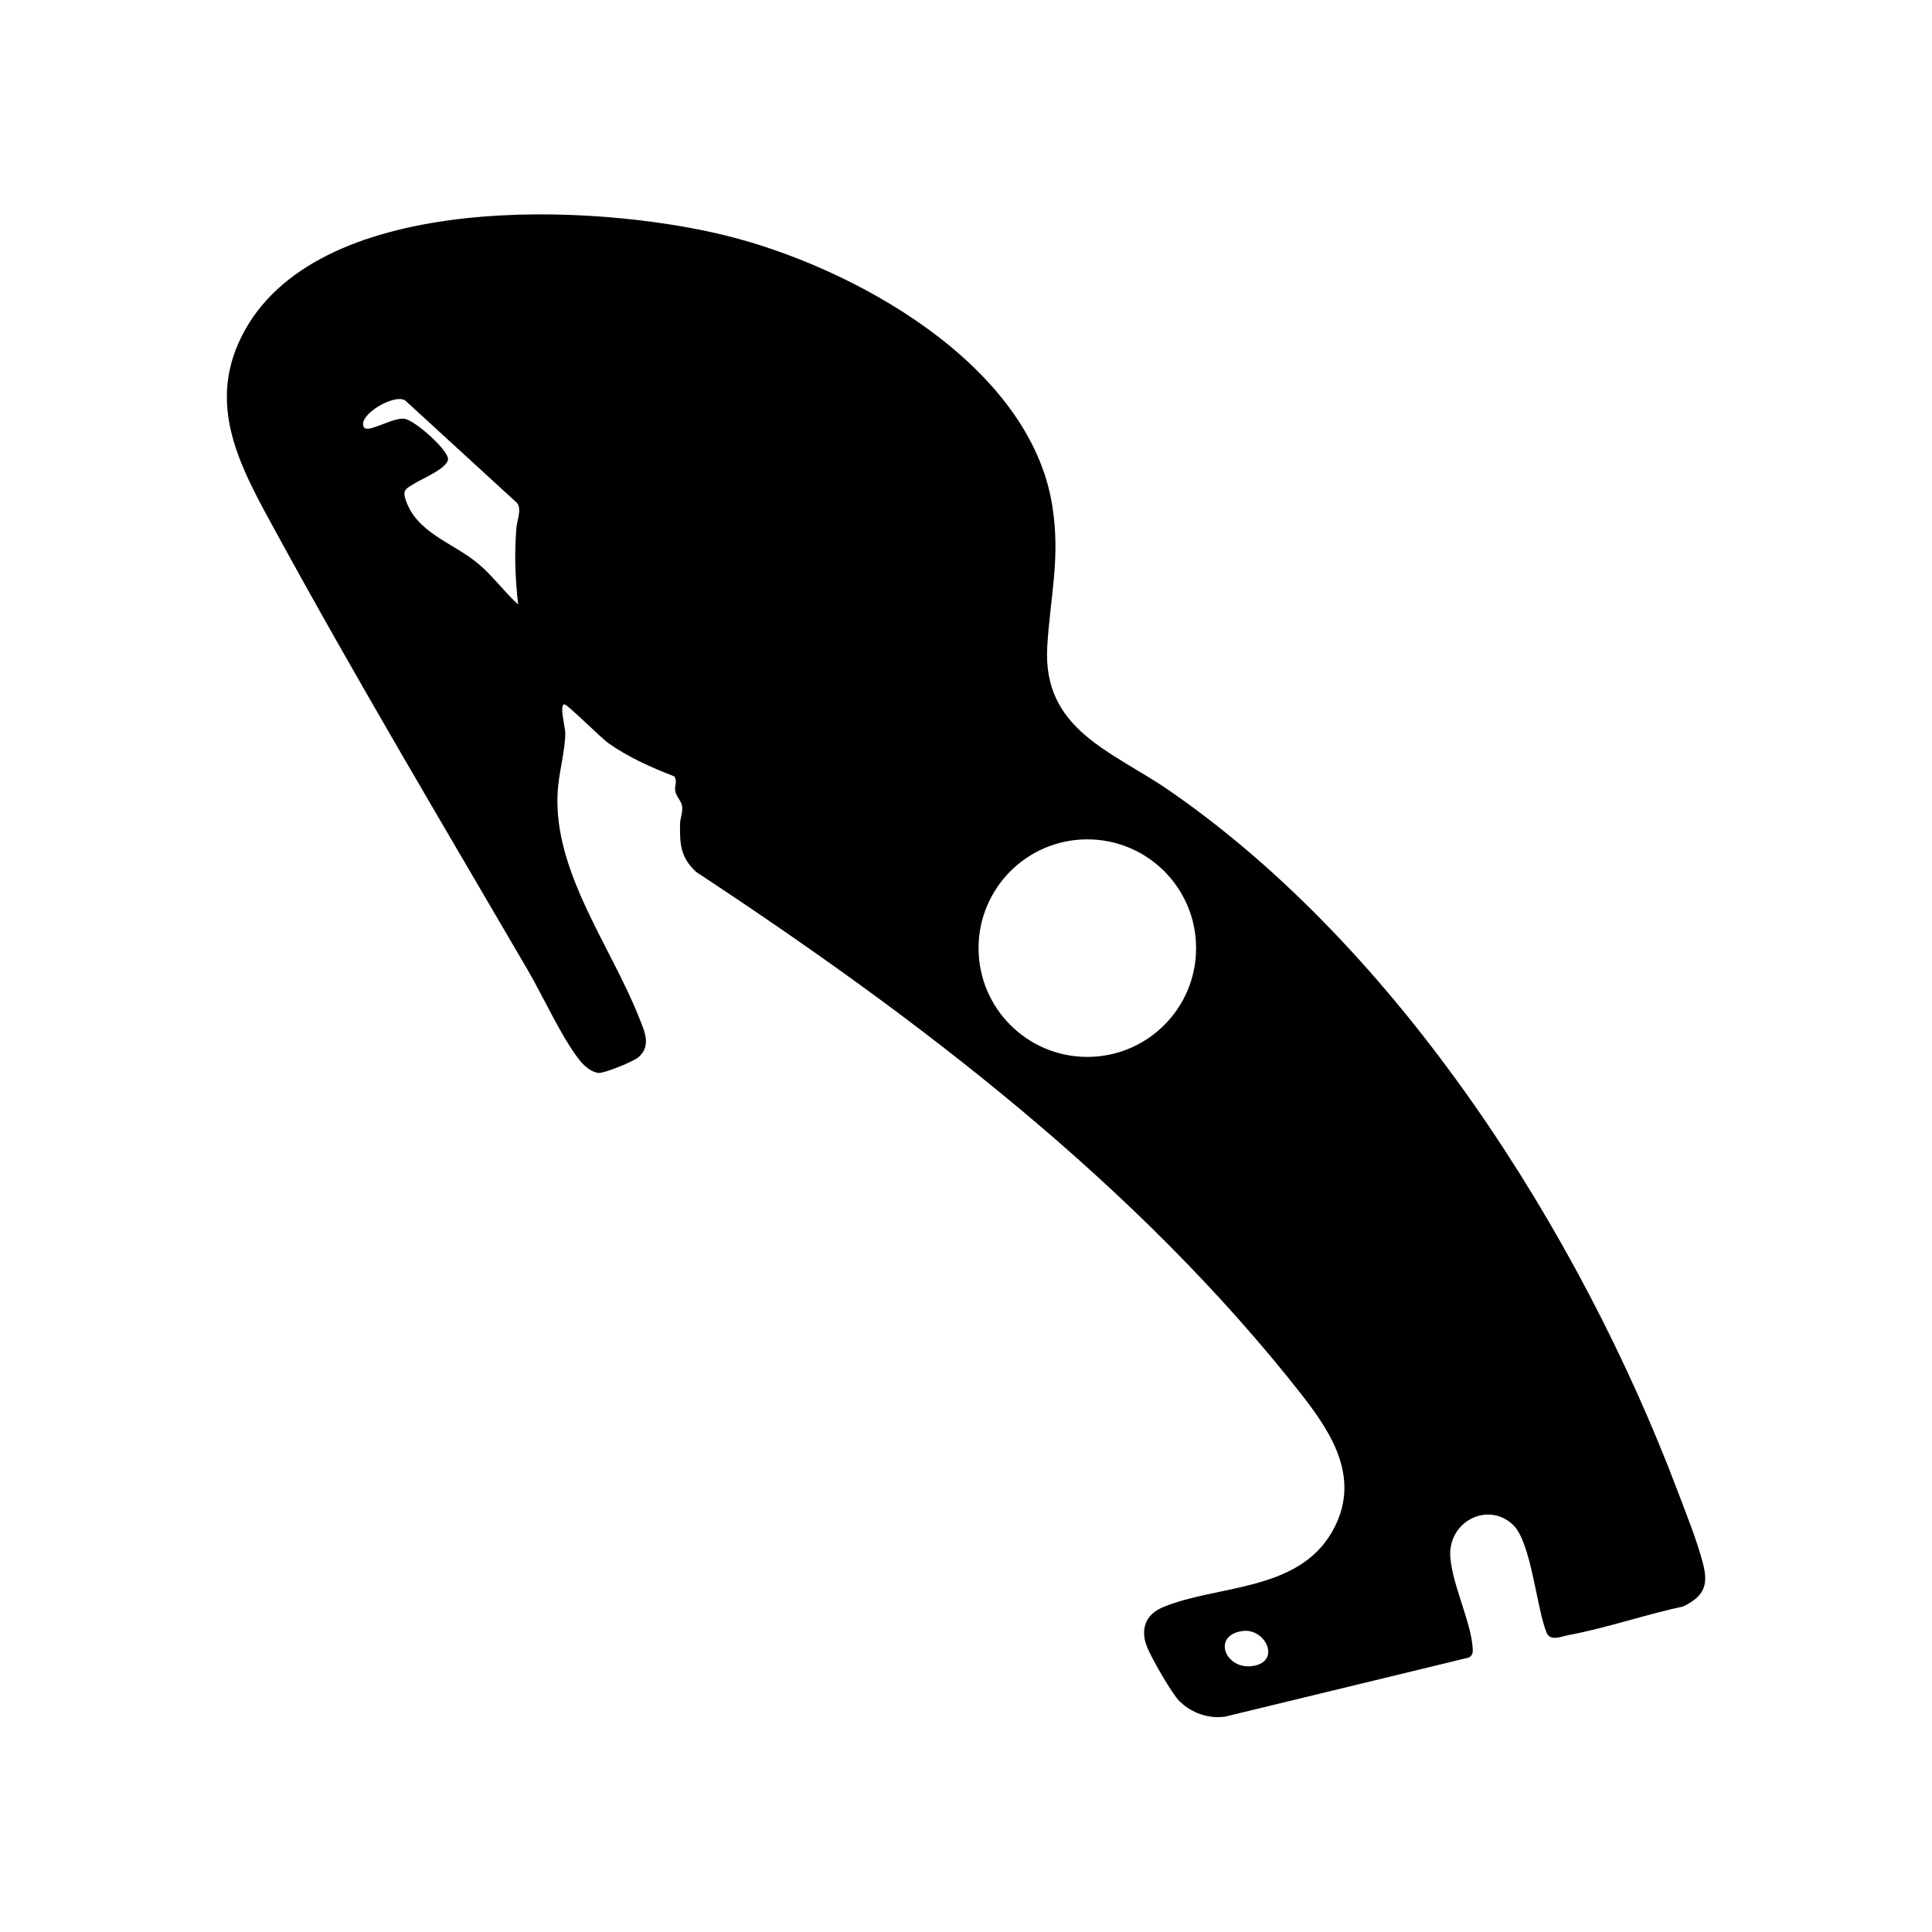 <?xml version="1.0" encoding="UTF-8"?>
<svg xmlns="http://www.w3.org/2000/svg" id="Layer_1" version="1.1" viewBox="0 0 200 200">
  <path d="M306.48,148.1l-17.87,6.51c-8.06,2.93-14.86,8.36-20.06,15.18-1.17,1.53-2.86,2.7-4.93,3.21-3.93.96-8.1-.98-9.89-4.61-.79-1.58-1.05-3.26-.88-4.86.31-2.81-.69-5.55-2.74-7.52-1.16-1.11-2.03-2.57-2.45-4.29-.95-3.93,1-8.1,4.62-9.89,1.91-.95,3.96-1.14,5.84-.72,8.37,1.88,17.06,1.66,25.13-1.27l14.66-5.33c1.36,5.36,4.25,9.93,8.58,13.58ZM429.49,104.41c-.42-1.72-1.29-3.17-2.45-4.29-2.05-1.96-3.04-4.71-2.74-7.52.17-1.6-.09-3.28-.88-4.86-1.8-3.62-5.96-5.57-9.89-4.61-2.07.5-3.76,1.68-4.93,3.21-5.2,6.82-12.01,12.25-20.06,15.18l-14.9,5.42-.66,1.6c-.13.32-.25.65-.37.98h0c-1.54,4.28-1.91,8.68-1.15,13.45l.02.16c.05.4.08.81.11,1.27l22.32-8.13c8.06-2.93,16.76-3.15,25.13-1.27,1.88.42,3.93.23,5.84-.72,3.62-1.79,5.57-5.96,4.62-9.89ZM295.88,109.05c-.12-.31-.23-.59-.35-.87l-.76-1.81-6.17-2.25c-8.06-2.93-14.86-8.36-20.06-15.18-1.17-1.53-2.86-2.71-4.93-3.21-3.93-.96-8.1.98-9.89,4.61-.79,1.58-1.05,3.26-.88,4.86.31,2.81-.69,5.55-2.74,7.52-1.16,1.11-2.03,2.57-2.45,4.29-.95,3.93,1,8.1,4.62,9.89,1.91.95,3.96,1.14,5.84.72,8.37-1.88,17.06-1.66,25.13,1.27l13.88,5.05c.02-.25.05-.52.08-.8l.02-.16c.8-4.96.35-9.52-1.34-13.94ZM424.87,144.44c-1.91-.95-3.96-1.14-5.84-.72-8.37,1.88-17.06,1.66-25.13-1.27l-23.03-8.38c-1.27,5.38-4.06,9.98-8.3,13.7l25.95,9.44c8.06,2.93,14.86,8.36,20.06,15.18,1.17,1.53,2.86,2.7,4.93,3.21,3.93.96,8.1-.98,9.89-4.61.79-1.58,1.05-3.26.88-4.86-.31-2.81.69-5.55,2.74-7.52,1.16-1.11,2.03-2.57,2.45-4.29.95-3.93-1-8.1-4.62-9.89ZM330.4,138.18c1.13.12,2.25.19,3.32.22v-5.1c-1.11-.02-2.22-.09-3.32-.22v5.1ZM325.83,137.46c1.08.23,2.18.42,3.28.56v-5.12c-1.1-.17-2.2-.38-3.28-.65v5.21ZM330.4,131.78c1.11.13,2.21.21,3.32.23v-5.23c-.77-.02-1.93-.07-3.32-.19v5.19ZM325.83,130.92c1.09.28,2.18.51,3.28.68v-5.14c-1.03-.11-2.14-.27-3.28-.48v4.94ZM335.02,138.4c1.08-.02,2.19-.08,3.32-.2v-5.12c-1.11.13-2.22.2-3.32.22v5.1ZM335.02,132.01c1.11-.02,2.22-.1,3.32-.23v-5.16c-1.47.12-2.65.15-3.32.16v5.22ZM369.65,107.53c-1.28.86-2.63,1.65-3.96,2.4-.13.08-.26.15-.39.23-1.52,3.38-5.16,11.76-7.48,19.2,0,.01,0,.03-.01.04-.41,1.32-.78,2.61-1.08,3.84l-.06.24-.15.2c-2.44,3.42-8.49,5.57-14.3,6.6h0c-2.76.49-5.47.72-7.71.72-2.05,0-4.49-.19-7-.6-6.03-.97-12.48-3.16-15.03-6.72l-.14-.2-.06-.24c-.28-1.12-.61-2.3-.98-3.5-.08-.27-.17-.54-.25-.81-2.35-7.42-5.95-15.65-7.4-18.89-.56-.32-1.11-.64-1.67-.97,0,0,0,0,0,0-.86-.5-1.72-1.03-2.56-1.58-.16-.11-.32-.22-.47-.33.13.31.26.63.38.95,1.55,4.05,2.51,9.11,1.5,15.47-.06.54-.1,1.07-.13,1.59-.18,3.03.06,5.75.66,8.2,1.41,5.87,4.8,10.17,9.01,13.27,7.52,5.55,17.69,7.27,24.03,7.27s16.89-1.79,24.45-7.59c4.12-3.15,7.39-7.5,8.69-13.39.49-2.21.7-4.63.58-7.3-.03-.67-.08-1.36-.15-2.05-.97-6.07-.14-10.96,1.29-14.92.14-.38.28-.76.43-1.12ZM321.33,129.44c1.06.43,2.13.8,3.21,1.13v-4.83c-1.07-.23-2.15-.5-3.21-.84v4.55ZM312.25,116.9c-.3-1.63-2.3-3.15-4.83-4.69,2.2,5.1,5.57,13.39,7.29,20.14.26.33.58.66.95.97v-11.22c-1.73-1.32-3-3.02-3.4-5.2ZM316.94,134.25c.89.55,1.94,1.06,3.09,1.52v-5.47c-1.04-.45-2.07-.95-3.09-1.5v5.45ZM316.94,127.32c1.02.57,2.05,1.1,3.09,1.56v-4.45c-1.09-.41-2.14-.89-3.09-1.46v4.35ZM321.33,136.24c1.02.35,2.09.66,3.21.93v-5.26c-1.08-.31-2.15-.67-3.21-1.08v5.41ZM339.63,138.06c1.1-.14,2.2-.33,3.28-.55v-5.26c-1.09.27-2.19.49-3.28.65v5.15ZM356.89,116.9c-.43,2.34-1.86,4.13-3.8,5.49v11.12c.47-.37.87-.76,1.19-1.16,1.7-6.69,5.03-14.9,7.23-20.01-2.43,1.49-4.33,2.98-4.62,4.55ZM383.95,62.24c0,6.93-2.12,13.45-5.85,19.16-.58.88-1.21,1.74-1.87,2.59-.3-.97-.63-1.85-.98-2.76-.59-1.52-1.2-3.1-1.79-5.51-.26-1.03-.36-2.1-.28-3.29.09-1.67.48-3.34.91-5.12.9-3.75,1.91-8-.05-13.08-.32-.83-1.25-1.25-2.08-.92-.83.32-1.25,1.25-.92,2.08,1.59,4.14.78,7.56-.08,11.17-.44,1.83-.89,3.73-1,5.69-.08,1.5.04,2.89.37,4.24.65,2.59,1.32,4.34,1.92,5.89.5,1.3.94,2.43,1.28,3.87.57,2.36.83,5.28.83,9.46,0,2.87-1.48,5.35-4.65,7.82-.54.43-1.14.85-1.75,1.26-1.55,1.03-3.23,1.98-4.86,2.9-3.42,1.94-6.7,3.8-8.35,6.22-.51.74-.86,1.53-1.02,2.39-.73,3.94-6.96,6.02-13.05,6.84h0c-2.12.28-4.23.41-6.09.41-1.66,0-3.53-.1-5.43-.33-6.29-.75-12.96-2.83-13.72-6.91-.19-1.04-.66-1.98-1.34-2.85-1.74-2.21-4.82-3.96-8.03-5.78-1.63-.92-3.31-1.87-4.86-2.9-.62-.41-1.21-.83-1.76-1.26-3.16-2.47-4.64-4.95-4.64-7.82,0-4.18.25-7.09.83-9.46.35-1.43.78-2.56,1.28-3.87.59-1.54,1.27-3.29,1.92-5.88.34-1.36.46-2.75.37-4.24-.11-1.97-.56-3.87-1-5.7-.86-3.61-1.68-7.03-.08-11.17.32-.83-.09-1.77-.92-2.08-.83-.32-1.77.09-2.09.92-1.96,5.09-.94,9.33-.05,13.08.42,1.78.82,3.45.91,5.13.07,1.17-.02,2.25-.28,3.29-.59,2.39-1.21,3.98-1.79,5.5-.39,1.03-.77,2-1.1,3.13-.76-.96-1.48-1.95-2.14-2.96-3.74-5.71-5.85-12.23-5.85-19.16,0-22.42,22.19-38.03,49.58-38.08,27.39.05,49.58,15.66,49.58,38.08ZM330.01,79.07c1.45-7.64-5.14-8.46-13.54-7.69-6.88.62-13.98,2.48-13.73,10.68.21,6.73,7.13,14.14,13.75,13.37,7.31-.85,12.25-9.7,13.52-16.36ZM332.8,94.64c-.07-.62-.79-.91-1.28-.52-1.88,1.54-5.54,4.98-6.11,8.7-.76,5.04.91,9.37,5.01,9.28,4.01-.08,2.87-13.14,2.38-17.47ZM343.34,102.82c-.57-3.72-4.23-7.16-6.11-8.7-.48-.39-1.21-.1-1.28.52-.48,4.32-1.63,17.38,2.38,17.47,4.1.09,5.77-4.24,5.01-9.28ZM352.26,71.38c-8.39-.77-14.99.05-13.54,7.69,1.27,6.66,6.2,15.5,13.52,16.36,6.62.76,13.54-6.64,13.75-13.37.25-8.2-6.85-10.06-13.73-10.68ZM348.71,128.89c1.04-.47,2.07-.99,3.09-1.56v-4.12c-.96.54-2.01,1-3.09,1.39v4.3ZM339.63,131.6c1.1-.17,2.2-.4,3.28-.68v-4.86c-1.15.2-2.27.34-3.28.45v5.1ZM348.71,135.86c1.15-.44,2.19-.93,3.09-1.47v-5.59c-1.02.55-2.05,1.05-3.09,1.5v5.56ZM344.21,137.23c1.11-.26,2.19-.56,3.21-.9v-5.5c-1.06.41-2.13.77-3.21,1.08v5.32ZM344.21,130.56c1.08-.32,2.15-.7,3.21-1.13v-4.43c-1.06.32-2.14.59-3.21.8v4.75Z"></path>
  <path d="M-160.64,77.92v7.58c9.54,3.98,16.25,13.4,16.25,24.39,0,1.15-.07,2.28-.22,3.39l6.57,3.79c.51-2.31.77-4.72.77-7.18,0-14.98-9.82-27.67-23.38-31.98ZM-154.77,130.89c-4.45,3.4-10,5.42-16.04,5.42s-11.59-2.02-16.04-5.42l-6.57,3.79c5.96,5.44,13.89,8.76,22.6,8.76s16.64-3.32,22.6-8.76l-6.57-3.79ZM-204.35,109.89c0,2.47.27,4.87.77,7.18l6.57-3.79c-.14-1.11-.22-2.24-.22-3.39,0-10.99,6.71-20.41,16.25-24.39v-7.58c-13.56,4.31-23.38,16.99-23.38,31.98ZM-195.54,38.32c0-13.66,11.08-24.74,24.74-24.74s24.74,11.08,24.74,24.74c0,11.24-7.5,20.73-17.77,23.74v22.34c-2.22-.61-4.55-.93-6.97-.93s-4.75.32-6.97.93v-22.34c-10.27-3.01-17.77-12.5-17.77-23.74ZM-189.39,128.66l-19.35,11.17c2.53,10.4-1.94,21.64-11.67,27.26-11.83,6.83-26.96,2.78-33.79-9.05-6.83-11.83-2.78-26.96,9.05-33.79,9.74-5.62,21.71-3.87,29.45,3.52l19.35-11.17c1.22,4.64,3.66,8.79,6.97,12.06ZM-87.4,158.05c-6.83,11.83-21.96,15.89-33.79,9.05-9.74-5.62-14.21-16.86-11.67-27.26l-19.35-11.17c3.31-3.28,5.76-7.42,6.97-12.06l19.35,11.17c7.74-7.39,19.71-9.14,29.45-3.52,11.83,6.83,15.89,21.96,9.05,33.79ZM-151.74,112.86c-.75,4.86-3.31,9.11-6.97,12.06-3.31,2.67-7.52,4.27-12.1,4.27s-8.79-1.6-12.1-4.27c-3.66-2.95-6.22-7.21-6.97-12.06-.15-.97-.23-1.96-.23-2.97,0-8.2,5.12-15.2,12.33-18,2.16-.84,4.51-1.3,6.97-1.3s4.8.46,6.97,1.3c7.21,2.79,12.33,9.8,12.33,18,0,1.01-.08,2-.23,2.97Z"></path>
  <g>
    <path d="M151.02-78.47c.17-21.08,13.95-38.02,33.66-42.35,23.25-5.11,46.75,10.98,50.46,34.54,3.72,23.66-12.05,45.19-35.78,48.85-18.42,2.84-37.3-7.65-44.7-24.83-.72-1.68-.42-2.89.87-3.46,1.29-.57,2.35,0,3.14,1.72,6.79,14.7,20.62,23.19,36.74,22.56,17.23-.67,32.55-14.25,35.33-31.32,3.3-20.24-9.02-38.86-28.85-43.59-21.33-5.09-43.02,9.67-45.98,31.45-.47,3.48-.18,7.08-.12,10.62.03,1.57-.5,2.65-1.81,2.85-1.34.21-2.31-.56-2.51-2.18-.24-1.93-.37-3.87-.46-4.85Z"></path>
    <path d="M193.4-59.72c-7.26,0-14.51.03-21.77-.01-4.02-.02-6.66-2.09-7.4-5.68-.37-1.82.08-3.48,1.03-5.02,7.36-11.98,14.7-23.98,22.11-35.93,2.99-4.82,9.09-4.77,12.1.09,6.07,9.8,12.09,19.64,18.13,29.46,1.25,2.03,2.52,4.05,3.75,6.09,3.18,5.27.12,10.91-6.04,10.98-7.3.08-14.61.02-21.91.02ZM193.29-64.1c7.21,0,14.41,0,21.62,0,1.21,0,2.36-.1,3.02-1.32.64-1.2.18-2.23-.47-3.27-7.17-11.64-14.33-23.29-21.5-34.93-1.59-2.59-3.55-2.6-5.14-.02-3.93,6.38-7.86,12.76-11.78,19.14-3.31,5.39-6.64,10.77-9.93,16.17-1.35,2.21-.31,4.11,2.27,4.22.44.02.88,0,1.31,0,6.87,0,13.73,0,20.6,0Z"></path>
    <path d="M191.25-87.47c0-2.29-.02-4.57,0-6.86.02-1.58.89-2.53,2.22-2.5,1.25.03,2.14.98,2.15,2.46.03,4.57.03,9.14,0,13.72,0,1.57-.91,2.51-2.25,2.48-1.34-.03-2.1-.94-2.12-2.58-.02-2.24,0-4.47,0-6.71Z"></path>
    <path d="M195.61-71.44c0,1.19-1.06,2.23-2.25,2.21-1.21-.02-2.17-1.04-2.13-2.28.03-1.2.94-2.09,2.13-2.1,1.23-.01,2.25.97,2.25,2.18Z"></path>
    <path d="M193.32-117.17c20.78,0,37.68,16.9,37.68,37.68s-16.9,37.68-37.68,37.68-37.68-16.9-37.68-37.68,16.9-37.68,37.68-37.68M193.32-121.85c-23.4,0-42.37,18.97-42.37,42.37s18.97,42.37,42.37,42.37,42.37-18.97,42.37-42.37-18.97-42.37-42.37-42.37h0Z"></path>
    <path d="M193.32-127.08c12.71,0,24.66,4.95,33.65,13.94,8.99,8.99,13.94,20.94,13.94,33.65s-4.95,24.66-13.94,33.65c-8.99,8.99-20.94,13.94-33.65,13.94s-24.66-4.95-33.65-13.94c-8.99-8.99-13.94-20.94-13.94-33.65s4.95-24.66,13.94-33.65c8.99-8.99,20.94-13.94,33.65-13.94M193.32-131.76c-28.87,0-52.28,23.41-52.28,52.28s23.41,52.28,52.28,52.28,52.28-23.41,52.28-52.28-23.41-52.28-52.28-52.28h0Z"></path>
    <path d="M300.5,3.65l-41.58-41.58c-1.04-1.05-2.42-1.57-3.8-1.57-1.29,0-2.58.46-3.59,1.37l-3.33-3.33c1.89-2.1,1.83-5.36-.2-7.38l-10.81-10.81c-.67,1.5-1.42,2.97-2.25,4.38l3.17,3.17,6.58,6.58c.26.26.26.71,0,.97l-16.63,16.63c-.16.16-.35.19-.48.19s-.32-.03-.48-.19l-9.82-9.82c-1.42.82-2.89,1.57-4.38,2.24l3.51,3.51,7.38,7.38c1.04,1.05,2.42,1.57,3.8,1.57s2.74-.51,3.78-1.55l3.32,3.32c-2.07,2.09-2.07,5.49.02,7.58l41.58,41.58c1.04,1.04,2.42,1.57,3.8,1.57s2.75-.52,3.8-1.57l16.63-16.63c2.09-2.09,2.09-5.51,0-7.59Z"></path>
    <rect x="234.4" y="-33.72" width="14.08" height="4.7" transform="translate(92.79 161.45) rotate(-44.97)"></rect>
    <path d="M297.19,7.93l-16.63,16.63c-.16.16-.35.19-.48.19s-.32-.03-.48-.2l-41.58-41.58c-.26-.25-.26-.71-.02-.95v-.02h.02l16.63-16.63s.04-.03.05-.05c.15-.12.32-.15.43-.15.13,0,.32.03.48.2l41.58,41.58c.16.16.2.35.2.48s-.03.32-.19.48Z"></path>
  </g>
  <path d="M153.42,284.78c-39.06-10.05-67.79-10.05-106.84,0-9.65,2.53-17.23,13.17-17.23,22.75v92.54c0,3.26,2.59,5.85,5.85,5.85h10.51v8.51c0,3.52,2.86,6.46,6.46,6.46h8.45c3.52,0,6.46-2.86,6.46-6.46v-8.51h65.53v8.51c0,3.52,2.86,6.46,6.46,6.46h8.45c3.52,0,6.46-2.86,6.46-6.46v-8.51h10.84c3.26,0,5.85-2.59,5.85-5.85v-92.54c0-9.58-7.65-20.22-17.23-22.75ZM56.56,380.65c-5.39,0-9.71-4.33-9.71-9.71s4.33-9.71,9.71-9.71,9.71,4.33,9.71,9.71-4.33,9.71-9.71,9.71ZM121.63,378.19h-14.51v14.51h-14.17v-14.51h-14.64v-14.17h14.64v-14.64h14.17v14.64h14.51v14.17h0ZM109.71,259.5c0-5.39-4.39-9.71-9.71-9.71s-9.71,4.33-9.71,9.71v11.24h19.5v-11.24s-.07,0-.07,0ZM143.04,381.05c-5.39,0-9.71-4.39-9.71-9.71s4.33-9.71,9.71-9.71,9.71,4.33,9.71,9.71-4.39,9.71-9.71,9.71ZM42.98,336.88v-29.34c0-3.65,3.65-8.64,7.05-9.52,37.79-10.05,62.07-10.05,99.86,0,3.39.93,7.05,5.92,7.05,9.52v29.34H42.98Z"></path>
  <polygon points="607.77 118.02 591.71 108.74 576.9 117.3 561.76 108.55 576.52 100.03 561.7 91.48 576.93 82.69 591.74 91.24 607.8 81.97 592.99 73.42 610.59 63.26 602.56 49.35 584.99 59.49 584.99 42.47 568.93 51.74 568.93 68.76 553.76 77.52 553.76 60.56 539.02 69.07 539.02 51.49 553.76 42.98 553.76 24.44 539.02 32.95 539.02 12.67 522.96 12.67 522.96 32.99 508.15 24.44 508.15 42.98 522.96 51.53 522.96 69.05 508.17 60.51 508.17 77.62 492.95 68.83 492.95 51.72 476.89 42.45 476.89 59.56 459.29 49.39 451.27 63.3 468.83 73.44 454.09 81.95 470.14 91.23 484.89 82.71 500.08 91.48 485.4 99.95 485.41 99.96 485.39 99.97 500.14 108.48 484.91 117.27 470.17 108.76 454.11 118.03 468.86 126.54 451.29 136.68 459.32 150.59 476.92 140.43 476.92 157.53 492.98 148.26 492.98 131.16 508.15 122.4 508.15 139.44 522.96 130.89 522.96 148.47 508.15 157.02 508.15 175.56 522.96 167.01 522.96 187.33 539.02 187.33 539.02 167.05 553.76 175.56 553.76 157.02 539.02 148.51 539.02 130.99 553.68 139.46 553.68 139.44 553.69 139.44 553.69 122.44 568.91 131.22 568.91 148.25 584.97 157.52 584.97 140.49 602.53 150.63 610.56 136.73 592.96 126.57 607.77 118.02"></polygon>
  <g>
    <path d="M-152.97-210.8c-.9,0-1.78-.44-2.32-1.24-2.6-3.91-3.97-8.51-3.97-13.3v-.13c0-6.46,0-14.5,4.63-18.99,3.96-3.83,11.5-5.57,16.84-5.57,4.88,0,11.86,1.45,15.64,4.63,5.16,4.34,5.85,12.58,5.85,20.06,0,4.49-1.22,8.84-3.53,12.58-.81,1.31-2.52,1.71-3.83.91-1.31-.81-1.71-2.52-.91-3.83,1.77-2.86,2.7-6.2,2.7-9.66,0-5.84-.44-12.91-3.88-15.81-2.47-2.08-8.07-3.32-12.06-3.32-4.34,0-10.38,1.5-12.97,4-2.93,2.85-2.93,9.59-2.93,15v.13c0,3.69,1.05,7.23,3.04,10.22.85,1.28.5,3-.78,3.85-.47.31-1.01.46-1.54.46Z"></path>
    <path d="M-149.83-195.66c-.21,0-.42,0-.63-.02-2.22-.16-4.24-1.18-5.68-2.87l-2.38-2.77c-2.94-3.41-2.64-8.48.67-11.53l11.79-10.87c1.54-1.42,3.54-2.2,5.63-2.2h5.42c2.09,0,4.09.78,5.63,2.2l11.79,10.87c3.31,3.05,3.61,8.11.67,11.53l-2.38,2.77c-1.45,1.69-3.47,2.7-5.68,2.87-2.22.17-4.36-.54-6.05-2l-3.81-3.29c-1.16-1-1.29-2.76-.29-3.92,1-1.16,2.76-1.29,3.92-.29l3.81,3.29c.56.48,1.27.72,2,.66.73-.05,1.4-.39,1.88-.95l2.38-2.77c.97-1.13.87-2.8-.22-3.81l-11.79-10.87c-.51-.47-1.17-.73-1.86-.73h-5.42c-.69,0-1.35.26-1.86.73l-11.79,10.87c-1.1,1.01-1.19,2.68-.22,3.81l2.38,2.77c.48.56,1.15.89,1.88.95.73.06,1.44-.18,2-.66l3.81-3.29c1.16-1,2.92-.87,3.92.29,1,1.16.87,2.92-.29,3.92l-3.81,3.29c-1.52,1.31-3.43,2.02-5.42,2.02Z"></path>
    <path d="M-97.65-115.64c-4.43,0-8.9-.61-13.31-1.82-6.39-1.75-12.71-4.78-18.78-9-1.14-.8-1.52-2.32-.89-3.55l10.3-20.02c.67-1.31,2.24-1.86,3.59-1.28l12.22,5.34c1.41.61,2.05,2.25,1.43,3.66-.61,1.41-2.25,2.05-3.66,1.43l-9.83-4.29-7.97,15.5c8.76,5.63,17.77,8.48,26.84,8.48.75,0,1.5-.02,2.25-.06,3.12-.16,5.93-1.75,7.72-4.35,1.84-2.67,2.32-5.97,1.32-9.05l-13.89-42.82c-1.45-4.47-4.72-8.18-8.98-10.18l-8.04-3.78c-1.39-.65-1.99-2.31-1.33-3.7.65-1.39,2.31-1.99,3.7-1.33l8.04,3.78c5.64,2.65,9.98,7.57,11.9,13.5l13.89,42.82c1.54,4.74.8,9.81-2.03,13.92-2.78,4.04-7.16,6.5-12.02,6.75-.83.04-1.65.06-2.48.06Z"></path>
    <path d="M-181.09-164.65c-.28,0-.57-.04-.86-.14-1.46-.47-2.26-2.04-1.79-3.5l3.54-10.9c1.92-5.93,6.26-10.85,11.9-13.5l8.04-3.78c1.39-.65,3.05-.06,3.7,1.33.65,1.39.06,3.05-1.33,3.7l-8.04,3.78c-4.26,2-7.53,5.71-8.98,10.18l-3.54,10.9c-.38,1.18-1.47,1.92-2.64,1.92Z"></path>
    <path d="M-136.72-159.45c-1.54,0-2.78-1.24-2.78-2.78v-19.9c0-1.54,1.24-2.78,2.78-2.78s2.78,1.24,2.78,2.78v19.9c0,1.54-1.24,2.78-2.78,2.78Z"></path>
    <path d="M-136.72-77.66c-1.54,0-2.78-1.24-2.78-2.78v-43.35c0-1.54,1.24-2.78,2.78-2.78s2.78,1.24,2.78,2.78v43.35c0,1.54-1.24,2.78-2.78,2.78Z"></path>
    <path d="M-172.01-143.7c-.53,0-1.06-.15-1.53-.46-1.28-.85-1.63-2.57-.79-3.85l4.59-6.94h-15.21l4.59,6.94c.85,1.28.49,3.01-.79,3.85s-3.01.49-3.85-.79l-7.44-11.25c-.56-.85-.61-1.95-.13-2.85.48-.9,1.43-1.46,2.45-1.46h25.55c1.02,0,1.96.56,2.45,1.46.48.9.43,2-.13,2.85l-7.44,11.25c-.53.81-1.42,1.25-2.32,1.25Z"></path>
    <path d="M-182.68-135.5c-1.54,0-2.78-1.24-2.78-2.78v-8.2c0-1.54,1.24-2.78,2.78-2.78s2.78,1.24,2.78,2.78v8.2c0,1.54-1.24,2.78-2.78,2.78Z"></path>
    <path d="M-172.01-135.5c-1.54,0-2.78-1.24-2.78-2.78v-8.2c0-1.54,1.24-2.78,2.78-2.78s2.78,1.24,2.78,2.78v8.2c0,1.54-1.24,2.78-2.78,2.78Z"></path>
    <path d="M-201.18-78.29c-1.54,0-2.78-1.24-2.78-2.78v-34.89c0-.66.24-1.3.67-1.81l10.74-12.57v-7.94c0-1.54,1.24-2.78,2.78-2.78h24.85c1.54,0,2.78,1.24,2.78,2.78s-1.24,2.78-2.78,2.78h-22.07v6.18c0,.66-.24,1.3-.67,1.81l-10.74,12.57v33.87c0,1.54-1.24,2.78-2.78,2.78Z"></path>
    <path d="M-153.51-78.29c-1.54,0-2.78-1.24-2.78-2.78v-33.87l-10.74-12.57c-.43-.5-.67-1.14-.67-1.81v-8.96c0-1.54,1.24-2.78,2.78-2.78s2.78,1.24,2.78,2.78v7.94l10.74,12.57c.43.5.67,1.14.67,1.81v34.89c0,1.54-1.24,2.78-2.78,2.78Z"></path>
    <path d="M-153.51-113.19h-47.67c-1.54,0-2.78-1.24-2.78-2.78s1.24-2.78,2.78-2.78h47.67c1.54,0,2.78,1.24,2.78,2.78s-1.24,2.78-2.78,2.78Z"></path>
    <path d="M-103.93-77.66c-1.46,0-2.69-1.15-2.77-2.63l-1.53-27.53c-.09-1.53,1.09-2.84,2.62-2.93,1.53-.09,2.85,1.09,2.93,2.62l1.53,27.53c.09,1.53-1.09,2.84-2.62,2.93-.05,0-.1,0-.16,0Z"></path>
    <path d="M-117.85-170.77h-10.3c-1.54,0-2.78-1.24-2.78-2.78s1.24-2.78,2.78-2.78h10.3c1.54,0,2.78,1.24,2.78,2.78s-1.24,2.78-2.78,2.78Z"></path>
    <path d="M-126.16-129.83h-.01c-6.72-.03-13.38-2.06-18.78-5.72-5.39-3.66-8.5-8.28-8.53-12.67-.01-1.52.55-3.69,3.26-5.44,1.44-.93,3.33-1.64,5.79-2.2,4.09-.92,8.96-1.18,12.33-1.23,3.14-.05,6.16,1.04,8.53,3.07l6.34,5.44c1.17,1,1.3,2.75.3,3.92-1,1.17-2.75,1.3-3.92.3l-6.34-5.44c-1.34-1.15-3.05-1.76-4.82-1.73-3.11.05-7.57.28-11.2,1.1-3.88.87-4.72,1.95-4.72,2.17.04,5.05,9.81,12.83,21.77,12.88,1.54,0,2.78,1.26,2.77,2.79,0,1.53-1.25,2.77-2.78,2.77Z"></path>
    <path d="M-146.61-149.56c-.75,0-1.5-.3-2.05-.9l-44.68-48.51-6.19,4.57c-1.23.91-2.98.65-3.89-.59-.91-1.24-.65-2.98.59-3.89l8.2-6.05c1.14-.84,2.73-.69,3.7.35l46.37,50.34c1.04,1.13.97,2.89-.16,3.93-.53.49-1.21.74-1.88.74Z"></path>
    <path d="M-214.24-182.78c-.79,0-1.58-.34-2.13-.99-.99-1.18-.83-2.93.34-3.92l1.77-1.49c1.18-.99,2.93-.83,3.92.34.99,1.18.83,2.93-.34,3.92l-1.77,1.49c-.52.44-1.15.65-1.78.65Z"></path>
    <path d="M-210.79-192.19h-2.43c-1.54,0-2.78-1.24-2.78-2.78s1.24-2.78,2.78-2.78h2.43c1.54,0,2.78,1.24,2.78,2.78s-1.24,2.78-2.78,2.78Z"></path>
    <path d="M-220.67-192.19h-2.43c-1.54,0-2.78-1.24-2.78-2.78s1.24-2.78,2.78-2.78h2.43c1.54,0,2.78,1.24,2.78,2.78s-1.24,2.78-2.78,2.78Z"></path>
    <path d="M-205.05-179.43c-.09,0-.18,0-.28-.01-1.53-.15-2.64-1.51-2.49-3.04l.27-2.71c.15-1.53,1.51-2.65,3.04-2.49,1.53.15,2.64,1.51,2.49,3.04l-.27,2.71c-.14,1.44-1.35,2.51-2.76,2.51Z"></path>
    <path d="M-119.11-223.49c-.45,0-.91-.11-1.33-.34l-8.92-4.88c-5.28-2.89-11.58-2.89-16.86,0l-8.93,4.88c-1.35.74-3.04.24-3.77-1.11-.74-1.35-.24-3.04,1.11-3.77l8.93-4.88c6.95-3.8,15.24-3.8,22.19,0l8.92,4.88c1.35.74,1.84,2.43,1.1,3.77-.51.92-1.46,1.45-2.44,1.45Z"></path>
    <path d="M-133.16-207.92h-9.26c-1.54,0-2.78-1.24-2.78-2.78s1.24-2.78,2.78-2.78h9.26c1.54,0,2.78,1.24,2.78,2.78s-1.24,2.78-2.78,2.78Z"></path>
    <path d="M-206.07-169.89c-.09,0-.18,0-.28-.01-1.53-.15-2.64-1.51-2.49-3.04l.27-2.71c.15-1.53,1.51-2.65,3.04-2.49,1.53.15,2.64,1.51,2.49,3.04l-.27,2.71c-.14,1.44-1.35,2.51-2.76,2.51Z"></path>
    <path d="M-220.98-176.85c-.79,0-1.58-.34-2.13-.99-.99-1.18-.83-2.93.34-3.92l1.77-1.49c1.18-.99,2.93-.83,3.92.34.99,1.18.83,2.93-.34,3.92l-1.77,1.49c-.52.44-1.15.65-1.78.65Z"></path>
  </g>
  <path d="M440.79,272.69c-2.27,3.14-5.12,5.82-8.4,7.91-4.89-2.67-10.5-4.19-16.45-4.19s-11.56,1.52-16.45,4.19c-3.27-2.08-6.13-4.77-8.4-7.91,2.25-1.47,4.63-2.73,7.12-3.79,5.62-2.38,11.58-3.58,17.73-3.58s12.11,1.21,17.73,3.58c2.5,1.06,4.87,2.32,7.12,3.79ZM370.73,316.49c.75,6.05,2.69,11.82,5.76,17.15s7.1,9.89,11.97,13.56c2.16,1.63,4.45,3.06,6.84,4.27,1.58-3.54,2.48-7.35,2.65-11.23-4.76-2.9-8.88-7-11.85-12.15-2.98-5.16-4.47-10.77-4.6-16.34-3.44-1.79-7.2-2.92-11.05-3.32-.15,2.68-.05,5.37.28,8.06ZM443.42,347.2c4.87-3.68,8.89-8.24,11.97-13.56,3.07-5.32,5.01-11.09,5.76-17.15.33-2.69.43-5.38.28-8.06-3.85.4-7.61,1.53-11.05,3.32-.13,5.57-1.62,11.19-4.6,16.34-2.98,5.16-7.1,9.25-11.85,12.15.17,3.88,1.07,7.69,2.65,11.23,2.39-1.21,4.68-2.64,6.84-4.27ZM413.62,288.94v10.77c-5.17,1.07-9.06,5.66-9.06,11.15,0,1.24.2,2.44.57,3.56l-9.33,5.39c-3.63-5.41-8.58-9.48-14.17-12.03-3.43-1.56-7.09-2.55-10.84-2.92-6.86-.68-14,.7-20.42,4.41-13.23,7.64-19.42,22.79-16.28,36.95l-2.38,1.38c-6.24-20.16,2.03-42.67,21.08-53.67,7.29-4.21,15.25-6.21,23.11-6.2-3.93-6.8-6.18-14.69-6.18-23.11,0-22,15.36-40.41,35.94-45.09v2.75c-13.83,4.37-23.86,17.3-23.86,32.58,0,7.42,2.37,14.29,6.39,19.9,2.2,3.06,4.89,5.74,7.95,7.93,5,3.56,11,5.82,17.49,6.25ZM489.89,365.45c-14.34,15.48-37.97,19.58-57.02,8.58-7.29-4.21-13-10.11-16.93-16.91-3.92,6.81-9.63,12.7-16.93,16.91-19.05,11-42.67,6.9-57.02-8.58l2.38-1.38c10.7,9.79,26.91,12.01,40.14,4.37,6.43-3.71,11.19-9.2,14.03-15.48,1.55-3.43,2.53-7.1,2.89-10.85.59-6.11-.46-12.44-3.33-18.28l9.33-5.39c2.09,2.33,5.12,3.8,8.49,3.8s6.41-1.47,8.49-3.8l9.33,5.39c-2.87,5.85-3.92,12.17-3.33,18.28.36,3.75,1.34,7.42,2.89,10.85,2.84,6.28,7.61,11.77,14.03,15.48,13.23,7.64,29.44,5.42,40.14-4.37l2.38,1.38ZM500.19,347.61l-2.38-1.38c3.13-14.16-3.05-29.31-16.28-36.95-6.43-3.71-13.56-5.1-20.42-4.41-3.75.37-7.41,1.36-10.84,2.92-5.59,2.54-10.55,6.61-14.17,12.03l-9.33-5.39c.37-1.12.57-2.32.57-3.56,0-5.49-3.89-10.08-9.06-11.15v-10.77c6.5-.44,12.49-2.69,17.49-6.25,3.07-2.19,5.76-4.87,7.95-7.93,4.02-5.6,6.39-12.47,6.39-19.9,0-15.28-10.03-28.21-23.86-32.58v-2.75c20.58,4.68,35.94,23.09,35.94,45.09,0,8.42-2.25,16.31-6.18,23.11,7.86,0,15.82,1.99,23.11,6.2,19.05,11,27.31,33.51,21.08,53.67Z"></path>
  <g>
    <path d="M498.16-43.49c.79-1.14,1.55-2.17,2.25-3.23,3.57-5.43,8.2-9.87,13.22-13.91,2.27-1.83,4.83-1.91,7.29-.22,6.42,4.41,12.94,8.66,19.45,12.92,2.89,1.89,3.67,4.1,2.91,7.49-1.29,5.82-3.95,11.07-6.94,16.14-4.5,7.65-9.93,14.58-16.57,20.51-1.31,1.17-2.66,2.32-4.16,3.26-2.68,1.68-5.27,1.6-7.84-.25-5.55-3.99-11.28-7.71-17.03-11.41-2.26-1.46-2.8-2.7-2.28-5.39.42-2.18.85-4.35,1.58-6.45.08-.21.15-.43-.18-.75-1.47,1.29-3.16,2.31-4.91,3.22-.96.5-1.92,1.07-2.94,1.38-1.01.3-1.25.85-1.19,1.78.05.77-.05,1.55.02,2.31.43,4.45-1.76,7.37-5.56,9.18-8.64,4.12-17.39,4.26-26.07.18-3.75-1.76-6.1-4.63-5.67-9.13.1-1.03-.02-2.08-.03-3.12,0-.48-.1-.81-.68-.98-3.13-.93-5.85-2.6-8.3-4.73-.12-.11-.29-.17-.6-.35.72,2.7,1.41,5.22,1.98,7.77.46,2.07-.16,3.56-1.84,4.68-6.02,4.01-12.01,8.07-18.09,11.98-3.18,2.04-5.47,1.78-8.46-.6-8.52-6.77-15.12-15.15-20.47-24.55-2.47-4.33-4.71-8.77-5.87-13.68-1.07-4.54-.29-6.41,3.63-8.87,6.13-3.85,12.14-7.88,18-12.13,2.98-2.16,5.28-2.18,8.16.1,5.75,4.56,10.74,9.83,14.44,16.24.11.19.13.45.49.52.2-.42-.12-.73-.27-1.05-1.86-3.72-4.39-6.96-7.26-9.93-1.08-1.12-1.73-2.34-1.99-3.88-1.15-6.74-2.78-13.38-4.3-20.04-.63-2.79-1.95-5.15-3.8-7.25-6.52-7.4-9.82-15.98-9.35-25.87.43-9.26,3.86-17.22,10.68-23.61.43-.41.83-.79.94-1.43,1.1-6.48,4.66-11.62,9.12-16.17,7.68-7.82,17.16-12.4,27.76-14.78,14.61-3.28,28.81-2.04,42.41,4.29,9.37,4.36,17.04,10.73,21.87,20.1,1.02,1.98,1.77,4.07,2.11,6.28.11.71.43,1.22.95,1.72,6,5.65,9.49,12.62,10.46,20.78,1.26,10.56-1.73,19.91-8.63,27.93-2.42,2.81-3.87,5.91-4.66,9.48-1.46,6.58-3.03,13.14-4.31,19.75-.15.76-.47,1.32-1,1.85-3.22,3.27-6.1,6.8-8.24,10.89-.14.26-.43.48-.21,1.03ZM405.86-110.03c0,3.85.68,7.56,2.3,11.07,6.95,15.12,23.7,18.02,35.24,11.32,10.95-6.36,15.65-21.27,10.39-33.02-4.77-10.66-15.74-16.79-26.75-14.96-12.48,2.08-21.24,12.65-21.18,25.58ZM518.32-110.36c-.06-5.05-1.46-10.15-4.65-14.73-10.65-15.3-31.24-13.05-39.98-.7-5.13,7.25-6.16,15.19-3.74,23.66,4,13.99,19.48,21.5,32.95,15.97,9.27-3.81,15.31-13.09,15.42-24.2ZM462.04-30.19c14.05.27,24.95-11.35,24.93-24.54-.02-14.31-10.86-25.63-24.69-25.67-13.65-.03-24.84,11.1-24.86,24.73-.02,14.59,10.49,25.46,24.62,25.47ZM414.28-6c.22-1.51.1-2.99-.1-4.47-1.08-7.98-4.17-15.23-8.05-22.2-.65-1.16-1.28-2.33-1.78-3.84,3.11,1.48,5.26,3.75,7.53,6.27.33-3.24-.08-6.05-.93-8.85-.83-2.75-2.21-5.27-3.27-7.95,6.34,3.17,10.1,8.66,13.44,14.6.13-2.78.1-5.5-.74-8.16-2.17-6.83-7.32-11.27-12.53-15.66-.49-.41-.88-.23-1.33.1-1.61,1.17-3.22,2.34-4.86,3.47-4.3,3-8.62,5.99-12.93,8.97-.49.34-1.1.53-.24,1.22,8.42,6.79,14.41,15.54,19.78,24.77,2.2,3.79,4.15,7.71,6.01,11.71ZM421.69-143.17c18.72-6.23,37.65-8.83,57.46-6.56-2.32-3.44-4.94-5.67-8.53-6.61-2.99-.78-6.05-1.2-9.13-1.21-14.18-.07-27,3.98-38.18,12.85-.51.41-1.14.71-1.62,1.53ZM461.3-24.63c-3.49-.11-7.07.52-10.54,1.86q-2.28.87-2.27,3.27c0,.68-.02,1.36.03,2.04.04.62-.33,1.5.14,1.81.55.35,1-.55,1.56-.79.37-.16.71-.4,1.09-.54,8.03-2.85,15.97-3.36,23.71.97.63.35.79.19.78-.46-.01-1.13-.1-2.28.03-3.39.16-1.33-.45-1.97-1.59-2.45-4.08-1.71-8.32-2.44-12.95-2.32ZM494.49-18.45c.11-.19.25-.37.32-.57,2.88-8.17,7.08-15.64,11.91-22.78,3.2-4.73,6.8-9.14,10.96-13.07.25-.24,1.01-.44.48-1-.44-.46-.95-1.07-1.74-.5-.48.35-.96.68-1.42,1.05-5.15,4.23-9.37,9.27-12.97,14.87-4.31,6.7-7.05,13.93-7.55,22ZM461.5-100.18c-1.72,5.62-4.04,10.94-7.51,15.93.38-.04.55-.02.71-.08,2.58-.91,5.25-1.36,7.97-1.3,1.07.02,1.16-.38.99-1.28-.83-4.39-1.56-8.79-2.16-13.28ZM432.44-42.03c.1-.13.17-.19.2-.26.04-.13.07-.26.08-.4.47-5.07-.6-9.72-3.9-13.7-2.34-2.81-2.69-2.84-5.85-1.09-.04.02-.08.05-.12.07-.7.32-.74.65-.11,1.15,1.39,1.09,2.67,2.29,3.82,3.64,2.65,3.13,4.67,6.61,5.89,10.58ZM491.74-42.14c1.68-5.22,4.74-9.51,8.63-13.25,1.56-1.5,1.57-1.49-.33-2.56-1.87-1.06-2.05-1.07-3.59.49-4.24,4.28-5.2,9.59-4.71,15.32ZM421.19-74.08c1.01,3.06,1.94,5.82,2.85,8.6.63,1.95.63,1.98,2.37.77,2.47-1.71,4.74-3.67,7.17-6.07-4.62.09-8.6-.82-12.38-3.3ZM465.42-123.07c2.62-5.4,6.85-9.3,11.96-12.86-8.82,2.01-11.76,5.46-11.96,12.86ZM458.09-126.23c.18-2-.59-4.03-1.98-5.45-1.92-1.98-6.84-4.25-9.04-4.1,4.05,2.74,7.63,5.88,11.01,9.55Z"></path>
    <path d="M430.96-130.35c11.14-.18,19.45,9.86,19.53,19.52.06,7.34-2.72,13.35-8.76,17.58-9.23,6.47-21.89,3.58-27.57-6.17-5.59-9.58-2.95-21.46,6.18-27.77,2.92-2.02,6.88-3.2,10.63-3.16ZM416.26-104.35c-.02.79.13,1.54.49,2.23,1.22,2.34,3.07,4.12,5.08,5.75.52.42.65.04.92-.3,1.29-1.68,2.61-3.35,3.93-5.01,4.92-6.2,9.84-12.4,14.79-18.57.71-.88.78-1.44-.15-2.22-2.24-1.85-4.82-3.01-7.51-3.98-.54-.19-.88-.04-1.26.44-5.15,6.48-10.32,12.95-15.5,19.41-.53.66-.83,1.39-.81,2.25ZM445.81-114.92c-.06-.79-.26-1.48-.55-2.15-.61-1.4-.8-1.43-1.72-.26-5.51,6.99-11.03,13.98-16.54,20.96-1.44,1.83-1.41,1.74.85,2.37,1.47.41,2.41.06,3.19-1.19.45-.73,1.03-1.37,1.56-2.05,4.13-5.31,8.26-10.62,12.39-15.93.42-.54.82-1.09.83-1.75Z"></path>
    <path d="M473.92-110.06c-.29-13.97,13.39-23.91,26.4-19.21,7.97,2.88,13.51,11.73,12.87,20.55-.89,12.32-11.23,20.66-23.16,18.69-8.83-1.46-15.65-9.35-16.11-18.66-.02-.45,0-.91,0-1.36Z"></path>
    <path d="M462.48-74.88c10.91.03,19.38,8.68,19.35,19.76-.03,11.27-8.52,19.66-19.88,19.65-10.46-.01-19.29-8.99-19.25-19.57.05-11.19,8.7-19.87,19.78-19.84ZM462.23-56.71v.04c-3.8,0-7.6-.03-11.4.01-1.78.02-2.73,1.11-2.54,2.75.16,1.45,1.15,2.18,3.07,2.19,7.29.02,14.57.01,21.86,0,.4,0,.82-.03,1.21-.12,1.9-.41,2.57-2.55,1.27-4-.67-.75-1.53-.88-2.47-.88-3.67,0-7.33,0-11,0ZM462.08-62.01h0c3.44.01,6.87.02,10.31,0,.42,0,1.01.26,1.24-.2.22-.43-.25-.82-.51-1.17-5.43-7.44-16.76-7.33-22.08.21-.2.28-.58.56-.38.94.2.38.65.21.99.21,3.48.01,6.96,0,10.44,0ZM462.32-46.27v-.02c-3.07,0-6.14,0-9.22,0-.38,0-.91-.22-1.11.22-.2.44.3.7.57.97,5.2,5.36,14.36,5.29,19.46-.16.21-.23.57-.44.46-.77-.15-.45-.61-.26-.95-.26-3.07,0-6.14,0-9.22,0Z"></path>
  </g>
  <path d="M270.71,182.64c-.5-24.59,23.57-42.09,46.47-33.82,14.02,5.07,23.78,20.64,22.66,36.17-1.57,21.68-19.77,36.37-40.77,32.89-15.55-2.57-27.54-16.46-28.35-32.85-.04-.79,0-1.59,0-2.39Z"></path>
  <path d="M122.12,176.14c-.85-.87-2.92-4.49-3.39-5.68-.69-1.76-.18-3.3,1.61-4.06,5.54-2.35,13.95-1.57,17.54-7.8,3.08-5.36.1-10.1-3.16-14.26-17.07-21.74-39.72-38.98-62.66-54.08-1.62-1.52-1.7-2.88-1.66-4.98.01-.59.28-1.13.22-1.75s-.62-1.04-.72-1.65c-.09-.54.27-1.04-.12-1.52-2.32-.89-4.77-1.99-6.8-3.43-.79-.56-4.25-4.03-4.56-4.02-.55.03.11,2.44.1,3.01-.03,1.9-.68,4.11-.79,6.04-.49,8.2,5.46,15.9,8.42,23.36.56,1.41,1.31,2.92-.05,4.12-.5.44-3.54,1.68-4.13,1.63-.71-.06-1.46-.69-1.9-1.23-1.83-2.25-3.87-6.73-5.42-9.39-8.76-15.02-17.72-30.05-26.04-45.29-3.67-6.72-7.56-13.39-3.19-21.1,8.1-14.28,35.95-13.04,49.59-9.71,13.18,3.22,31.63,13.31,33.93,28.05.85,5.44-.23,9.38-.53,14.56-.49,8.62,6.75,10.82,12.61,14.86,23.81,16.41,42.51,45.72,52.63,72.49.89,2.37,2,5.08,2.63,7.5.6,2.29.14,3.43-2.04,4.49-3.91.84-7.94,2.23-11.85,2.96-.77.15-1.92.68-2.29-.25-1.05-2.59-1.59-9.36-3.46-11.15-2.59-2.49-6.81-.36-6.5,3.39.24,2.87,2.08,6.54,2.3,9.21.04.47.08.88-.39,1.13l-25.25,6.12c-1.67.24-3.52-.4-4.68-1.6ZM53.64,62.59c-.31-2.74-.4-5.14-.19-7.89.06-.83.58-1.9.09-2.62l-11.6-10.63c-1.17-.73-5.01,1.58-4.26,2.79.41.66,3.12-1.15,4.27-.87s4.12,2.96,4.41,4.01c.27.98-2.72,2.2-3.42,2.65-.75.48-1.28.61-1,1.54,1.08,3.61,4.98,4.59,7.61,6.82,1.48,1.25,2.66,2.89,4.09,4.19ZM123.82,98.15c0-6.22-5.04-11.26-11.26-11.26s-11.26,5.04-11.26,11.26,5.04,11.26,11.26,11.26,11.26-5.04,11.26-11.26ZM128.63,168.84c-3.24.45-1.77,4.07,1.07,3.62,2.97-.47,1.29-3.94-1.07-3.62Z"></path>
</svg>
